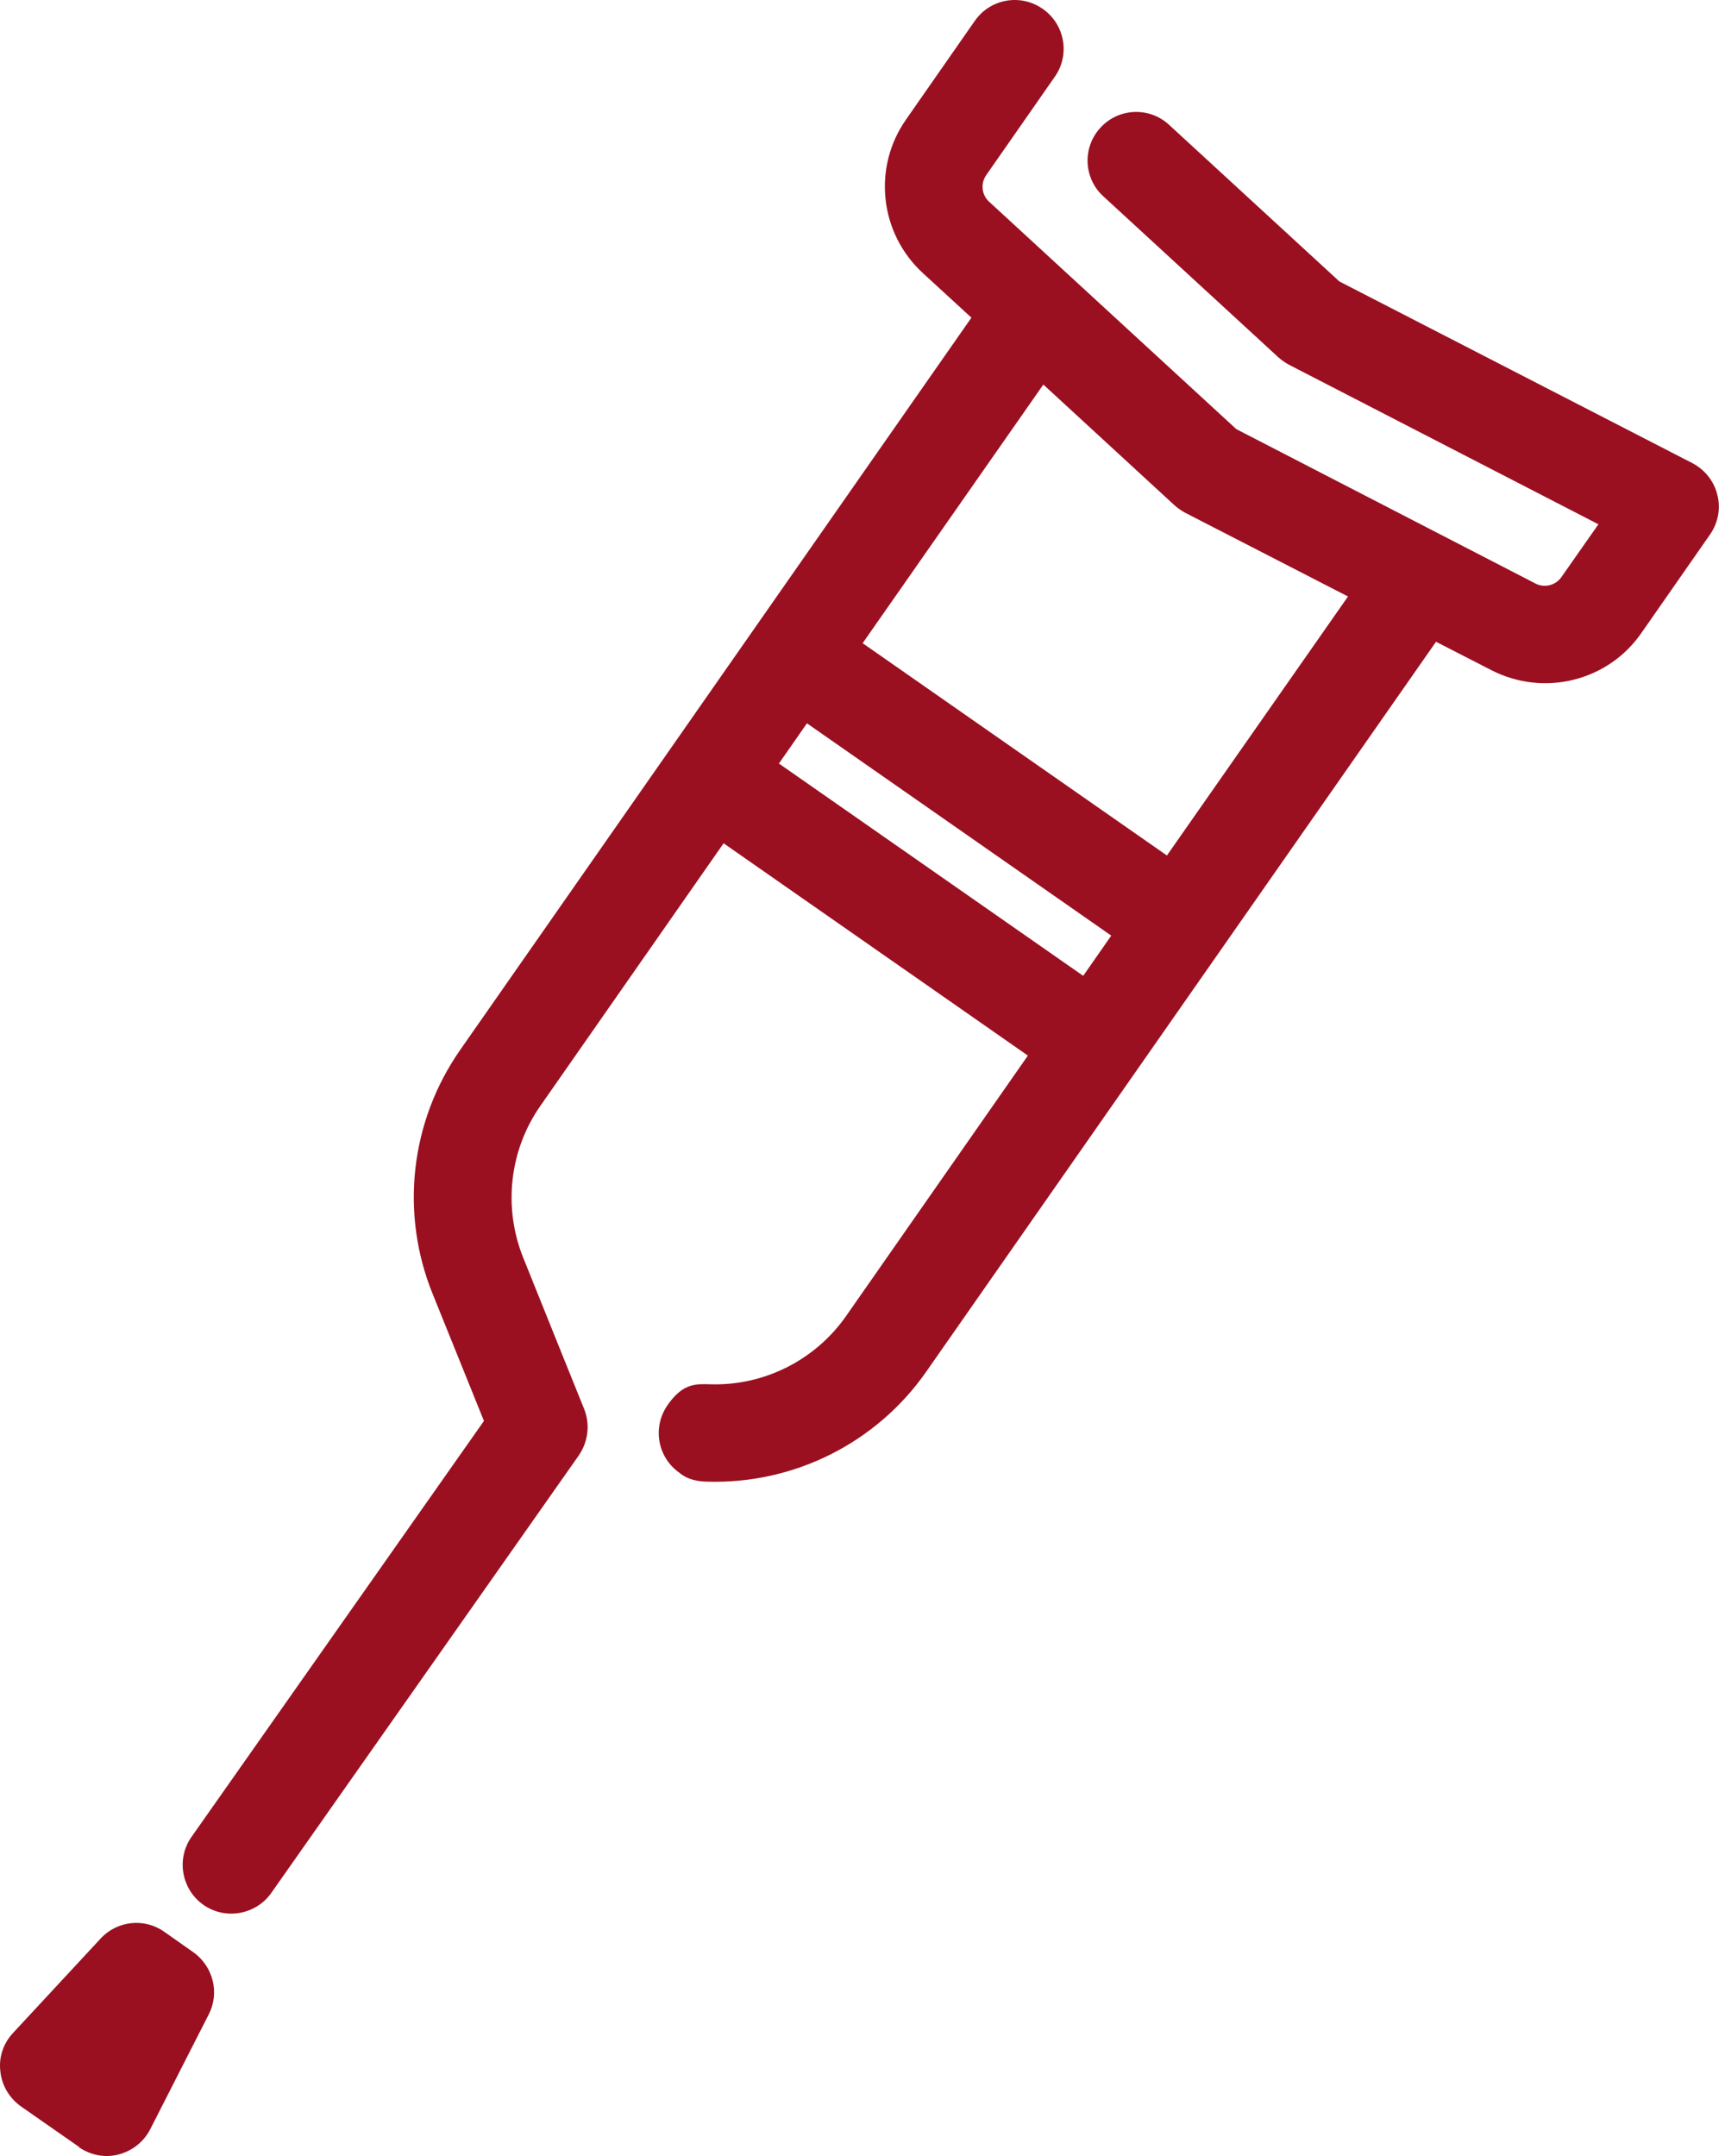 <svg width="120" height="150" viewBox="0 0 120 150" fill="none" xmlns="http://www.w3.org/2000/svg">
<path fill-rule="evenodd" clip-rule="evenodd" d="M5.5 149.394C6.299 149.944 7.299 150.144 8.249 149.894C9.199 149.644 9.998 149.019 10.448 148.144L14.522 140.146C15.297 138.647 14.822 136.797 13.447 135.823L11.423 134.398C10.048 133.423 8.149 133.623 6.999 134.873L0.901 141.446C0.226 142.171 -0.099 143.146 0.026 144.12C0.126 145.095 0.651 145.97 1.451 146.545L5.5 149.369V149.394ZM67.556 22.131L32.017 73.041C28.543 78.015 27.818 84.388 30.093 90.011L33.666 98.859L13.322 127.8C12.248 129.325 12.623 131.449 14.147 132.524C15.672 133.598 17.796 133.223 18.871 131.699L40.264 101.258C40.914 100.308 41.064 99.109 40.639 98.034C40.639 98.034 38.365 92.41 36.391 87.487C34.991 83.988 35.441 80.014 37.59 76.94L50.337 58.67L71.505 73.441L58.859 91.561C56.71 94.635 53.136 96.434 49.387 96.309C48.437 96.284 47.512 96.209 46.438 97.759C45.363 99.308 45.738 101.408 47.287 102.483C47.287 102.483 47.862 103.057 49.137 103.082C55.21 103.282 60.958 100.408 64.432 95.435L99.897 44.65L103.746 46.624C107.395 48.498 111.869 47.399 114.193 44.025L118.966 37.177C119.516 36.377 119.716 35.377 119.466 34.428C119.241 33.478 118.592 32.678 117.742 32.228L93.174 19.582L81.328 8.685C79.953 7.41 77.803 7.51 76.554 8.885C75.279 10.259 75.379 12.409 76.754 13.659L88.925 24.855C89.15 25.055 89.4 25.23 89.675 25.38L111.194 36.477L108.619 40.151C108.22 40.726 107.445 40.925 106.82 40.601L86.001 29.854L68.806 14.033C68.281 13.559 68.206 12.759 68.606 12.184L73.38 5.336C74.454 3.811 74.08 1.687 72.53 0.612C70.981 -0.462 68.881 -0.087 67.806 1.462L63.033 8.31C60.684 11.659 61.183 16.233 64.207 19.007L67.582 22.106L67.556 22.131ZM56.135 50.323L54.185 53.122L75.354 67.893L77.304 65.094L56.135 50.323ZM93.774 41.5L82.452 35.677C82.177 35.527 81.927 35.352 81.702 35.152L72.58 26.755L60.009 44.749L81.177 59.52L93.774 41.5Z" fill="#9A1021"/>
</svg>
